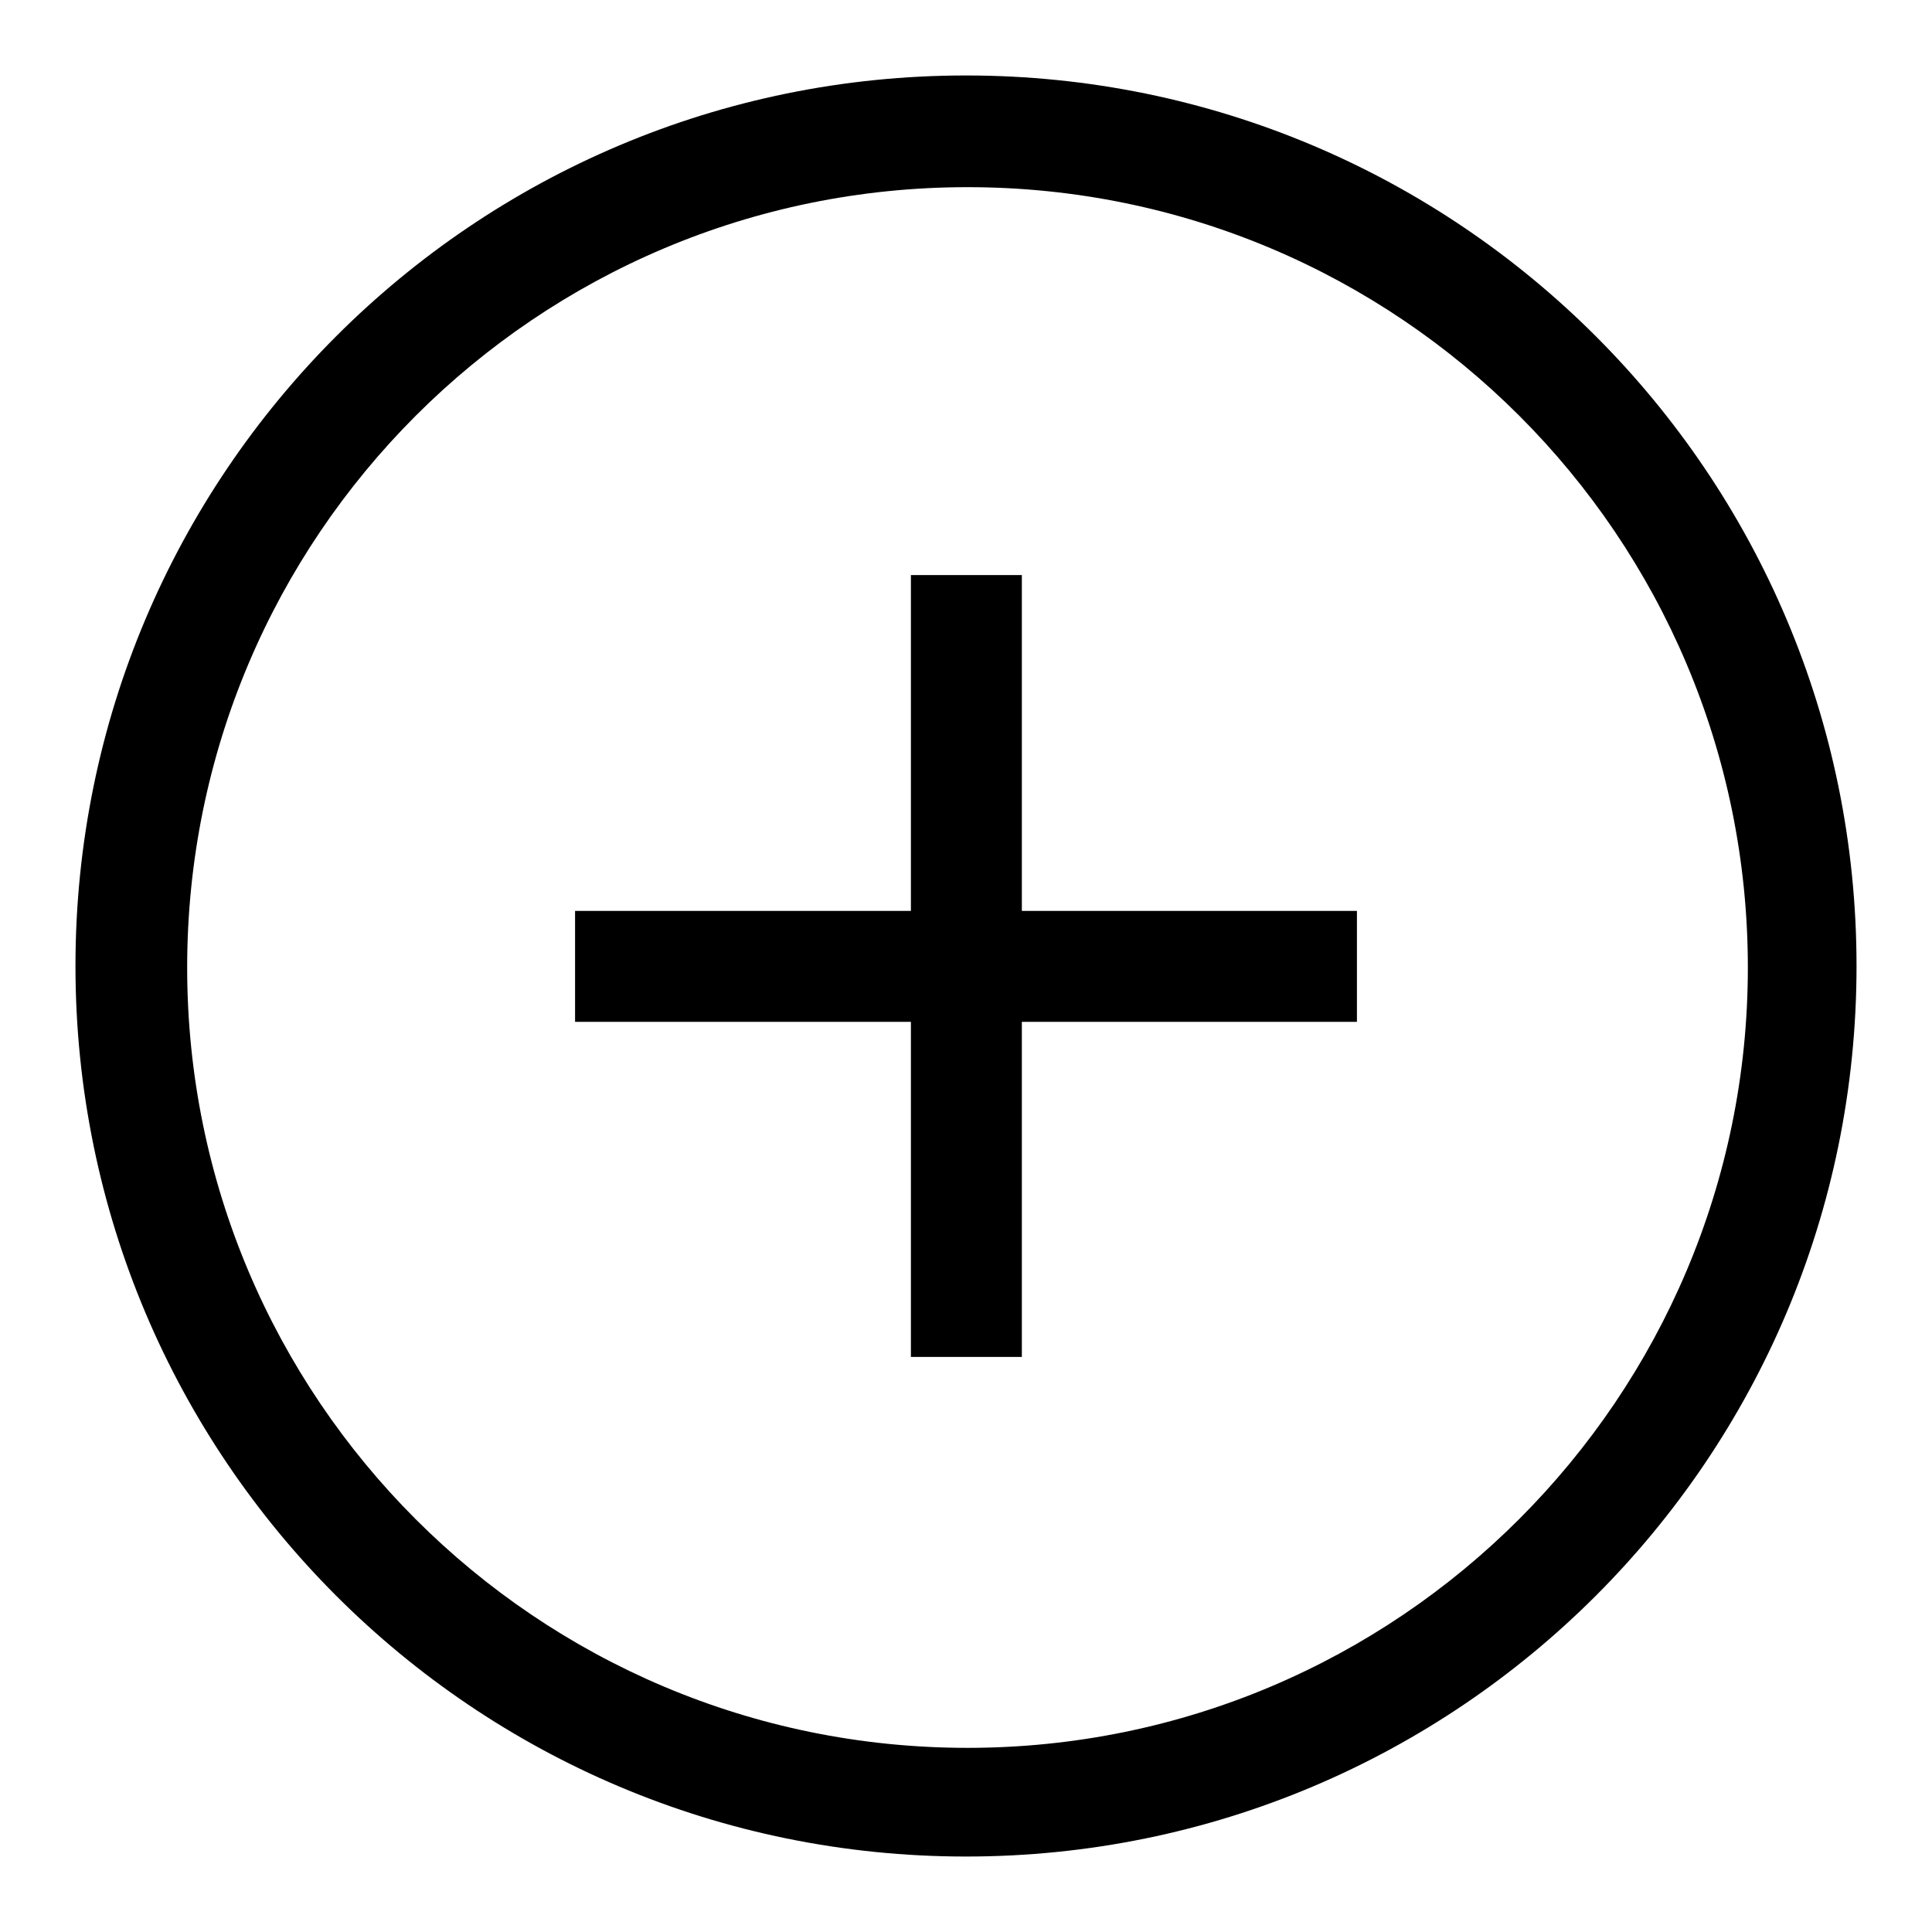 <?xml version="1.0" encoding="utf-8"?>
<!-- Svg Vector Icons : http://www.onlinewebfonts.com/icon -->
<!DOCTYPE svg PUBLIC "-//W3C//DTD SVG 1.1//EN" "http://www.w3.org/Graphics/SVG/1.1/DTD/svg11.dtd">
<svg version="1.1" xmlns="http://www.w3.org/2000/svg" xmlns:xlink="http://www.w3.org/1999/xlink" x="0px" y="0px" viewBox="0 0 256 256" enable-background="new 0 0 256 256" xml:space="preserve">
<g><g><path fill="#000000" d="M128,10C62.8,10,10,62.8,10,128c0,65.2,52.8,118,118,118c65.2,0,118-52.8,118-118C246,62.8,193.2,10,128,10z M128.2,231.6c-57.1,0-103.4-46.3-103.4-103.4c0-57.1,46.3-103.4,103.4-103.4c57.1,0,103.4,46.3,103.4,103.4C231.6,185.2,185.3,231.6,128.2,231.6z"/><path fill="#000000" d="M76.2,120.7h103.6v14.7H76.2V120.7L76.2,120.7z"/><path fill="#000000" d="M120.7,76.2h14.7v103.6h-14.7V76.2z"/></g></g>
</svg>